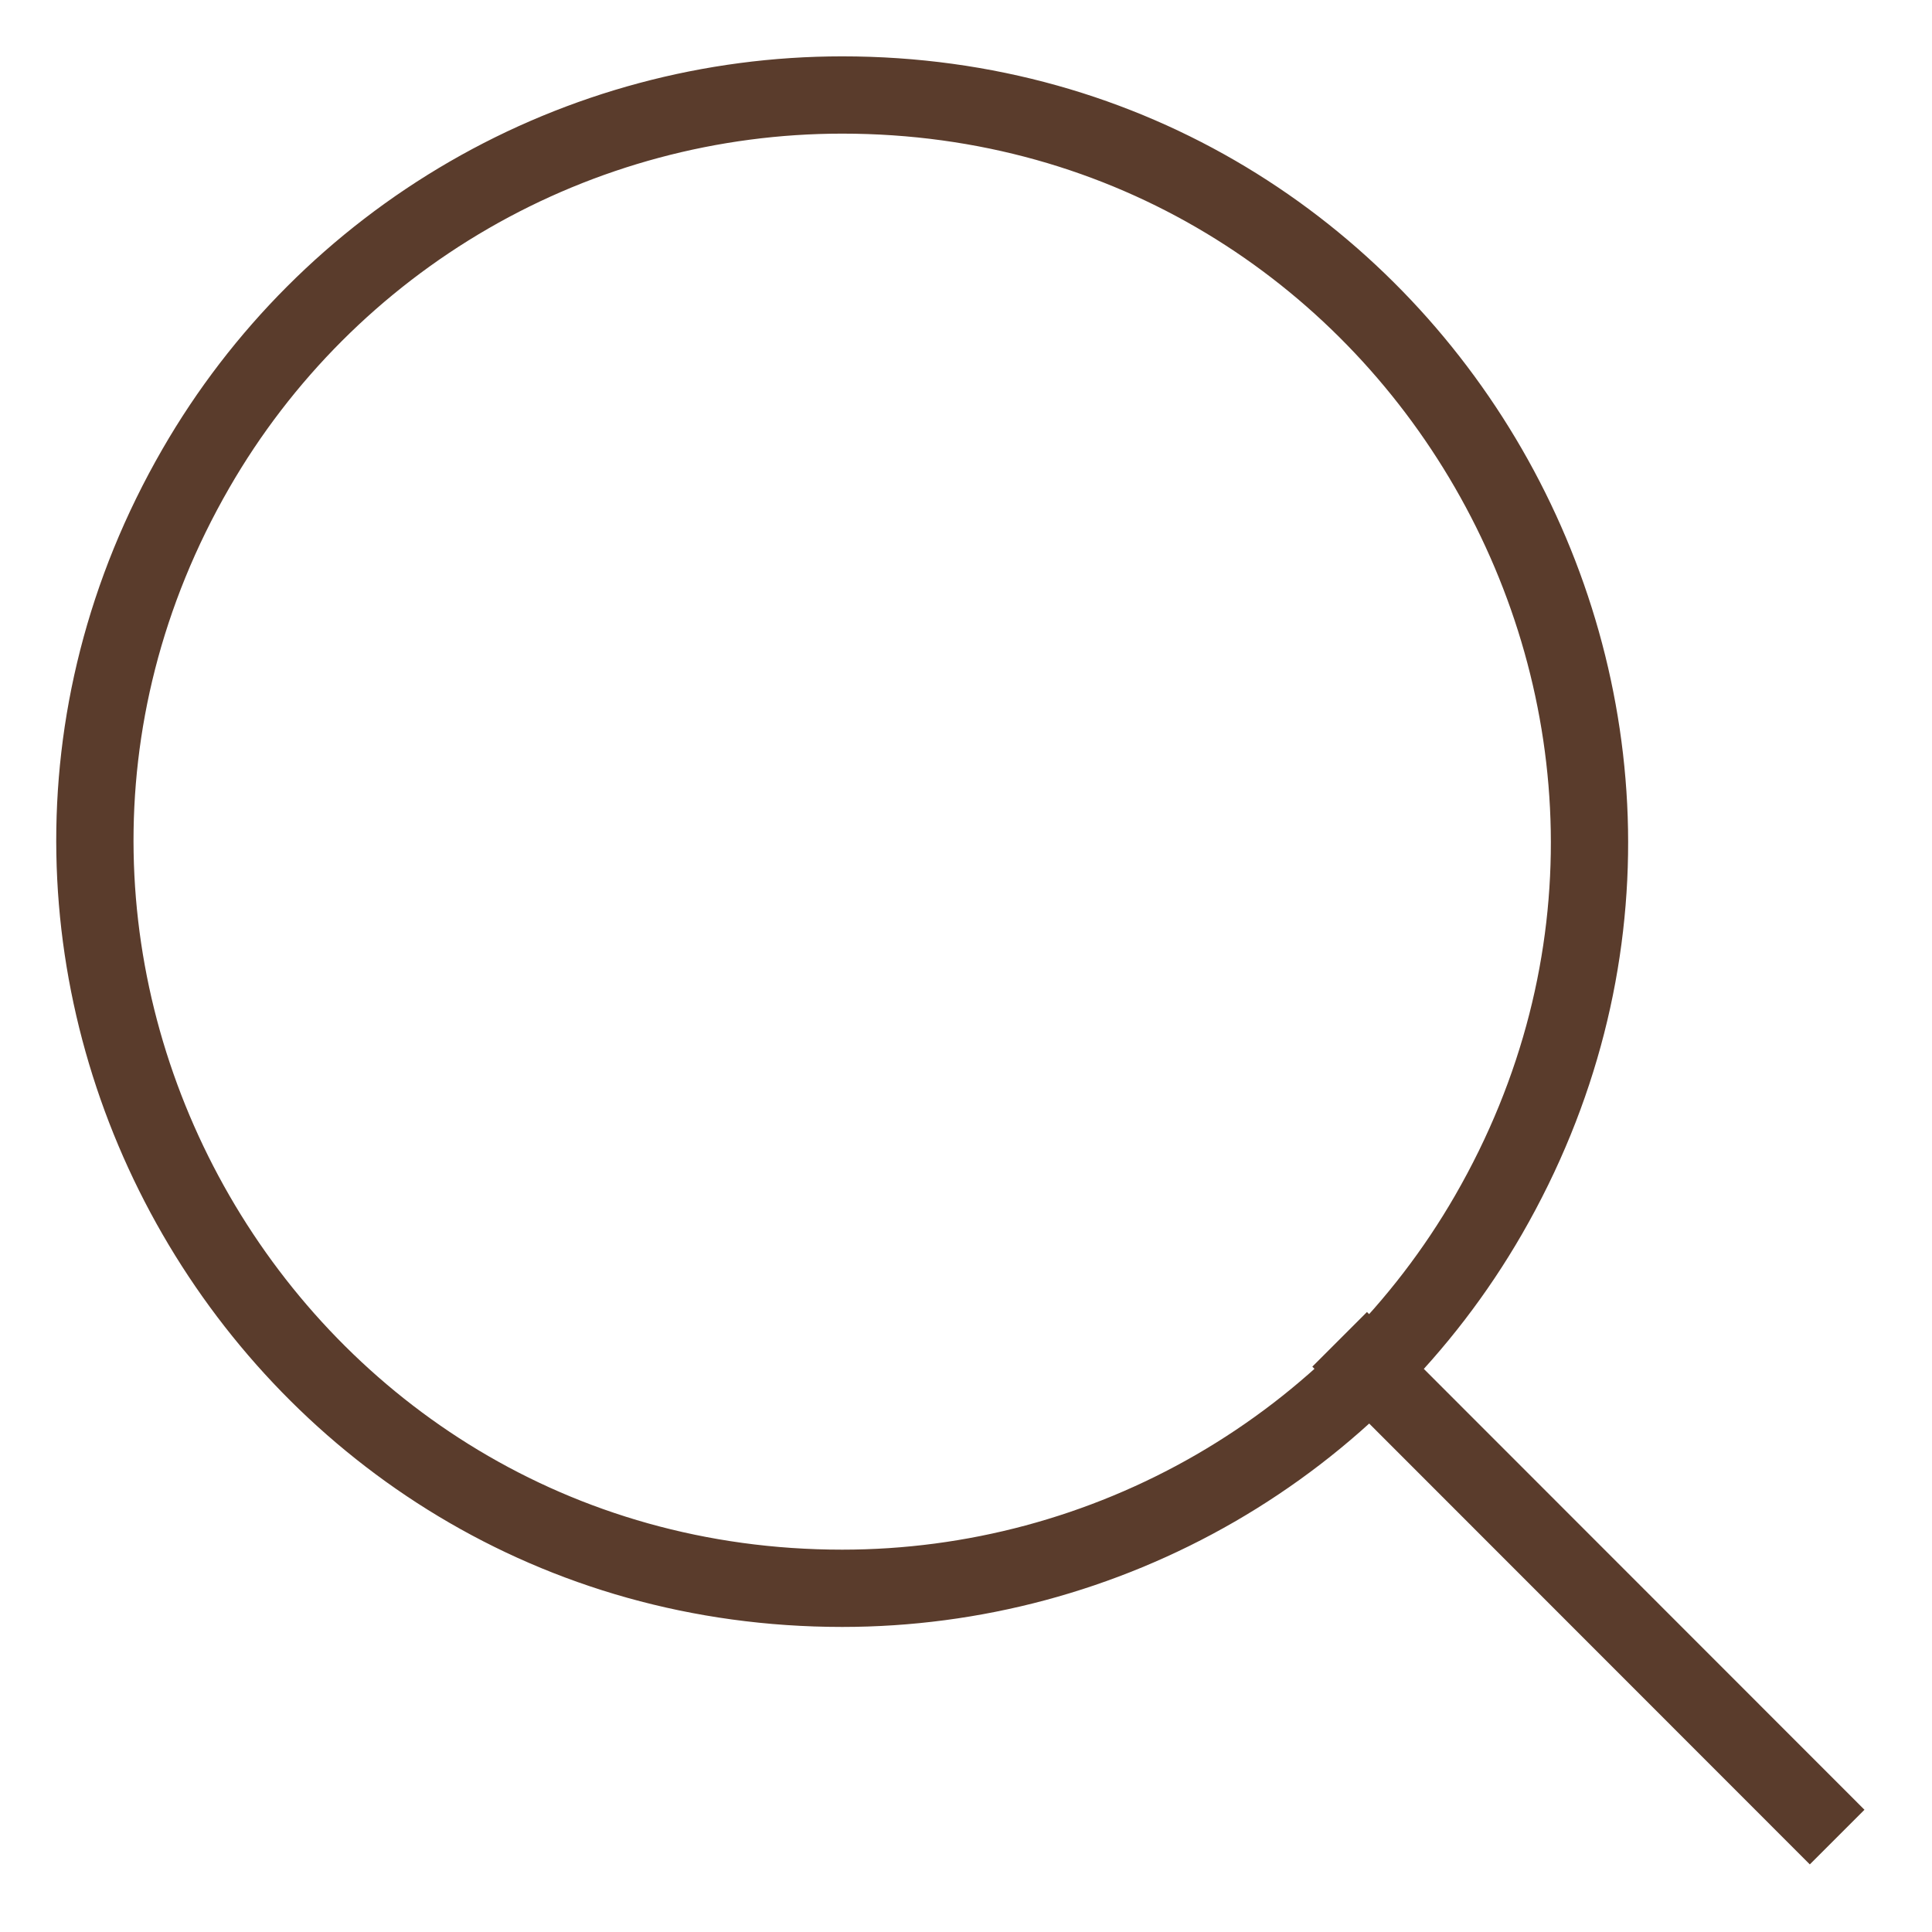 <?xml version="1.0" encoding="UTF-8"?> <svg xmlns="http://www.w3.org/2000/svg" width="30" height="30" viewBox="0 0 30 30" fill="none"> <path d="M28.527 28.526L20.802 20.797M13.078 1.475C21.997 1.475 27.571 11.136 23.113 18.865C22.096 20.628 20.633 22.091 18.872 23.109C17.11 24.127 15.112 24.663 13.078 24.663C4.158 24.663 -1.417 15.001 3.043 7.272C4.06 5.509 5.523 4.046 7.284 3.028C9.046 2.01 11.044 1.475 13.078 1.475Z" stroke="#5A3C2C" stroke-width="1.2"></path> </svg> 